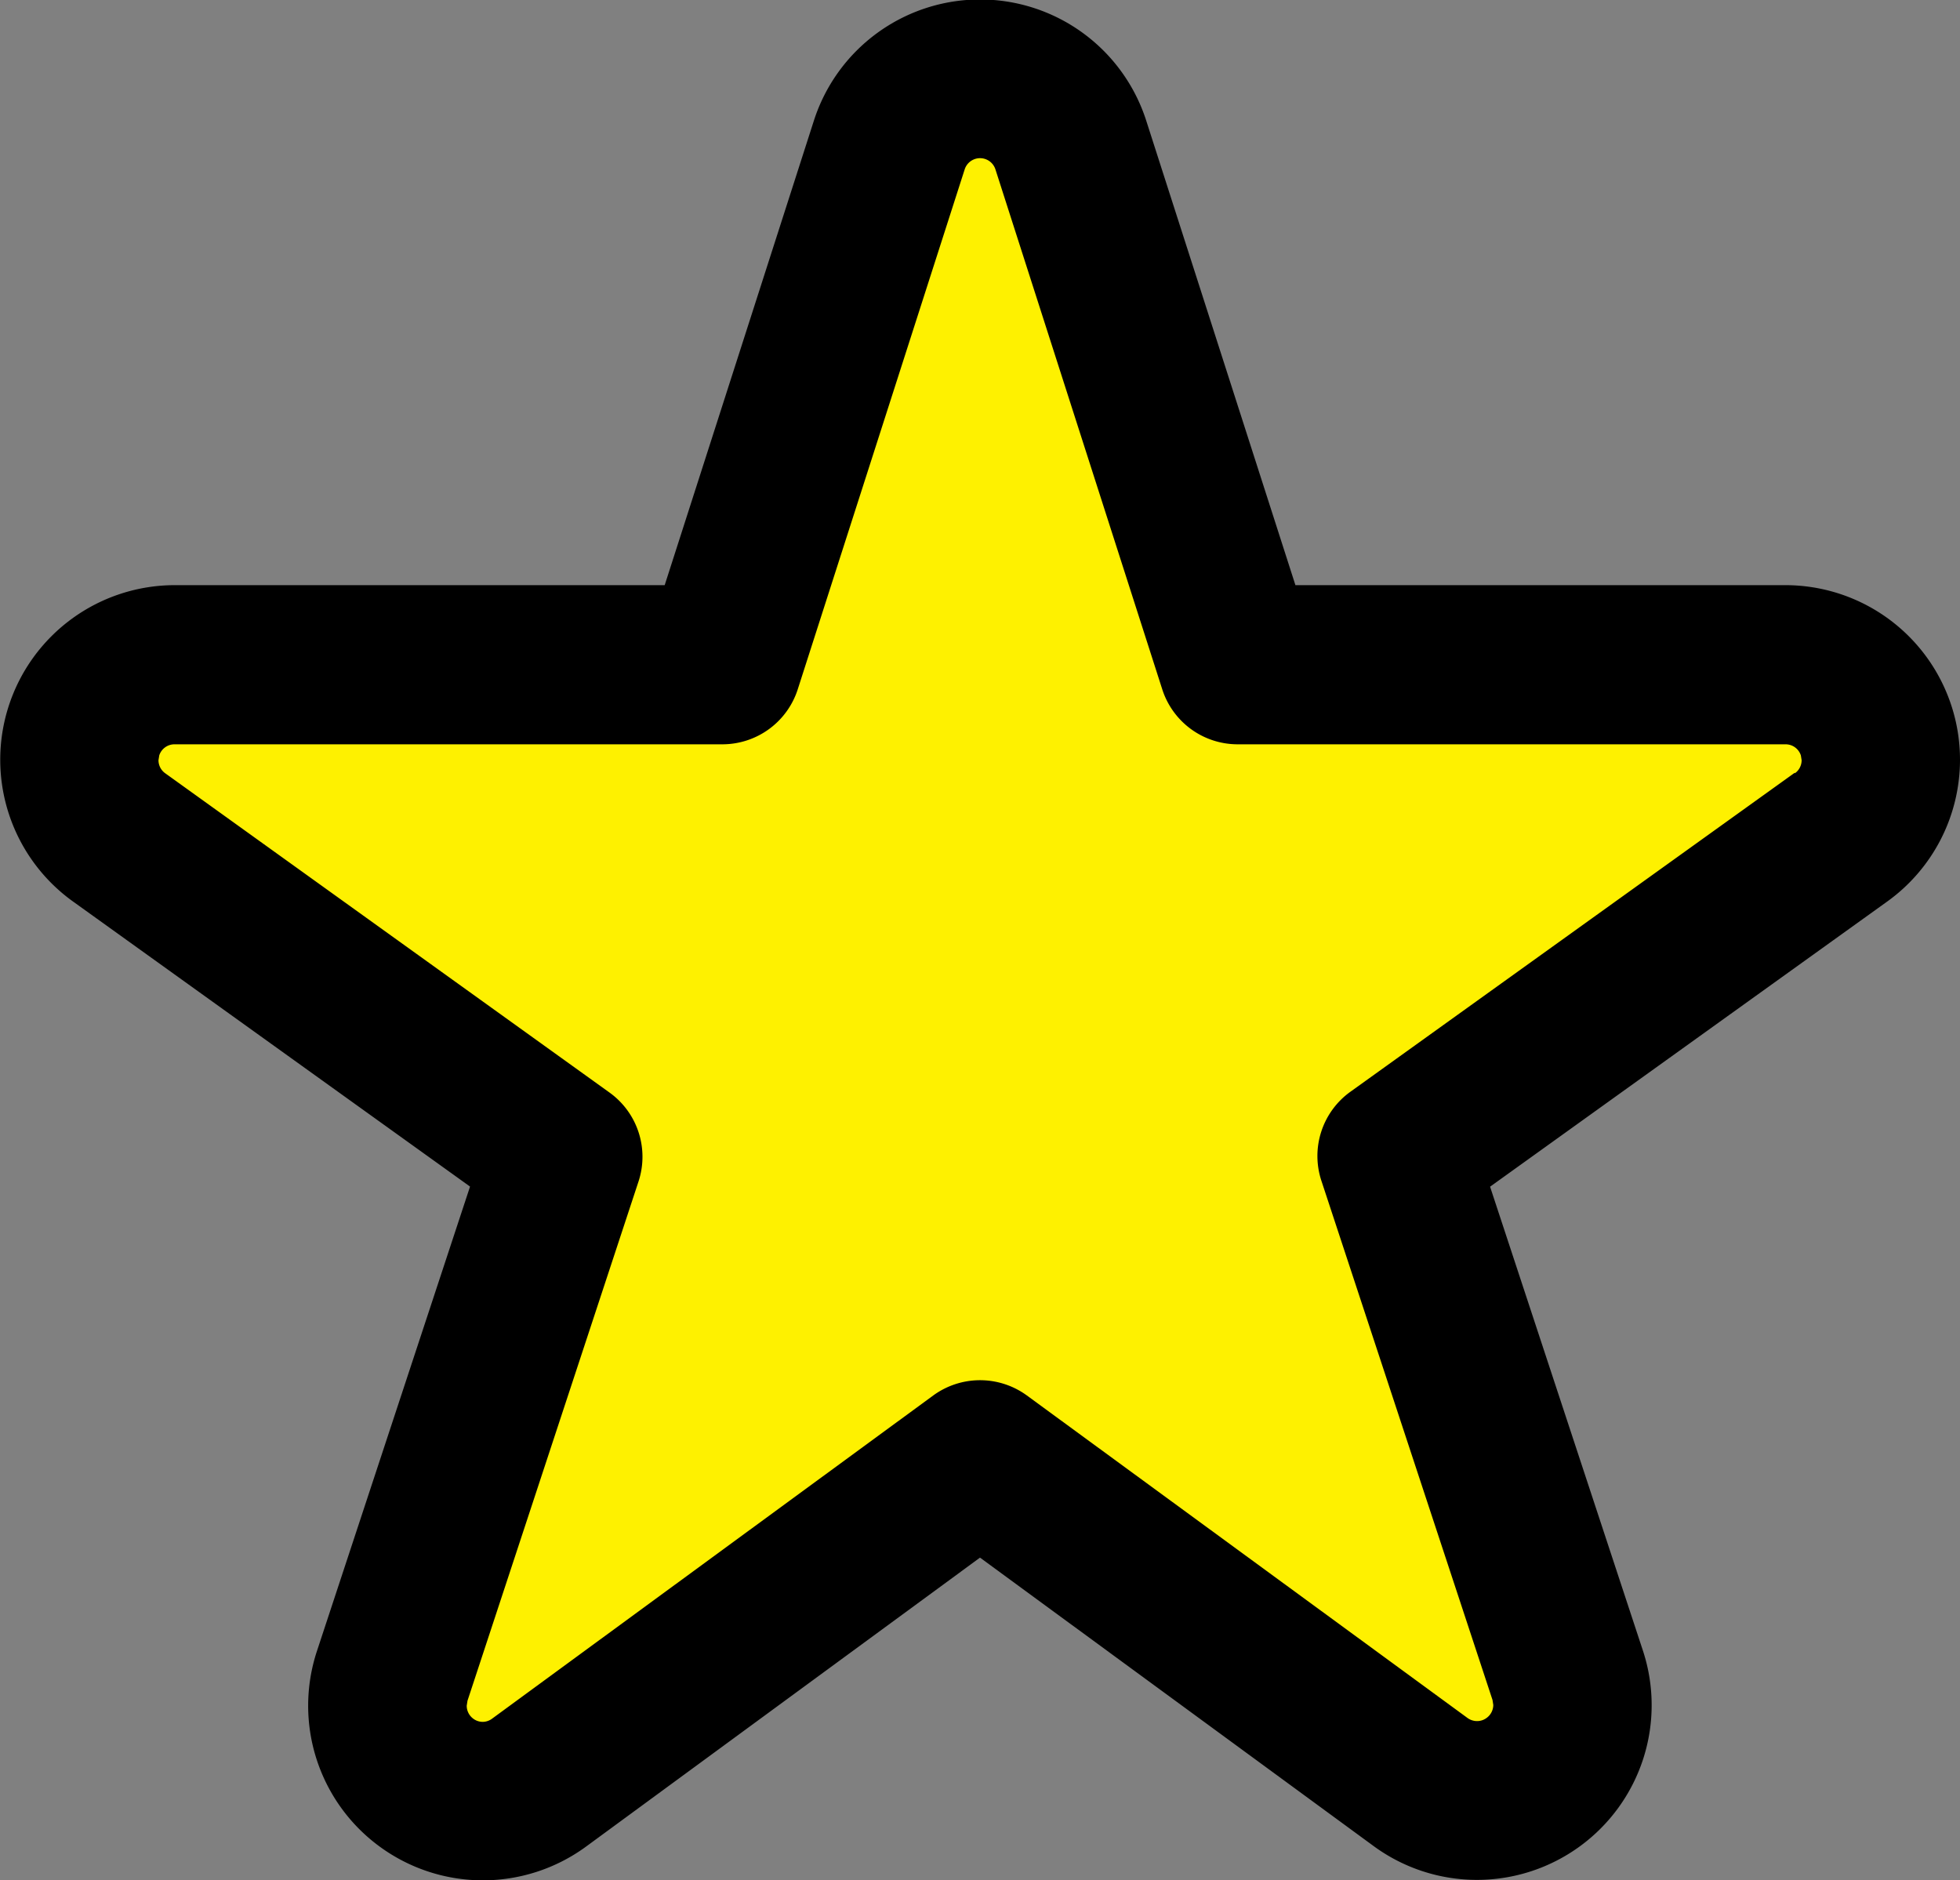 <svg xmlns="http://www.w3.org/2000/svg" width="17.722" height="17" viewBox="0 0 17.722 17"><rect x="0" y="0" width="17.722" height="17" fill="#808080" stroke="none"/><g transform="translate(-62.461 -330.482)"><path d="M68.978,336.453l2.207-5.213,2.677,5.418,5.739.152-4.633,4.3,1.579,5.779-5.209-3.162-5.019,3.162L67.6,340.7l-4.72-3.389Z" fill="#fef100"/><g transform="translate(62.462 320.051)"><path d="M17.721,17.3a1.578,1.578,0,0,0-.076-.483h0a1.579,1.579,0,0,0-1.5-1.095H11.712l-1.349-4.2a1.578,1.578,0,0,0-3.005,0l.682.219-.682-.219-1.349,4.2H1.577a1.579,1.579,0,0,0-1.5,1.095h0a1.578,1.578,0,0,0,.583,1.766h0l3.589,2.577L2.865,25.359h0a1.578,1.578,0,0,0,.57,1.771h0a1.579,1.579,0,0,0,1.86,0h0L8.86,24.515l3.563,2.611h0a1.579,1.579,0,0,0,1.86,0h0a1.579,1.579,0,0,0,.571-1.77l-1.382-4.195,3.589-2.577h0A1.579,1.579,0,0,0,17.721,17.3Zm-1.494.118h0l-4.017,2.884a.715.715,0,0,0-.263.806l1.547,4.694.007.045a.146.146,0,0,1-.061.118h0a.143.143,0,0,1-.085.028.147.147,0,0,1-.087-.028h0L9.284,23.049a.718.718,0,0,0-.847,0L4.45,25.97A.144.144,0,0,1,4.364,26a.143.143,0,0,1-.085-.028.146.146,0,0,1-.06-.118l.007-.045h0l1.546-4.694a.715.715,0,0,0-.263-.806L1.493,17.423h0a.145.145,0,0,1-.061-.118l.007-.044a.145.145,0,0,1,.139-.1H6.531a.716.716,0,0,0,.682-.5l1.509-4.7a.146.146,0,0,1,.277,0l1.508,4.7a.716.716,0,0,0,.682.5h4.954a.145.145,0,0,1,.139.1l.007.044A.145.145,0,0,1,16.228,17.423Z" transform="translate(0 0)"/></g></g></svg>